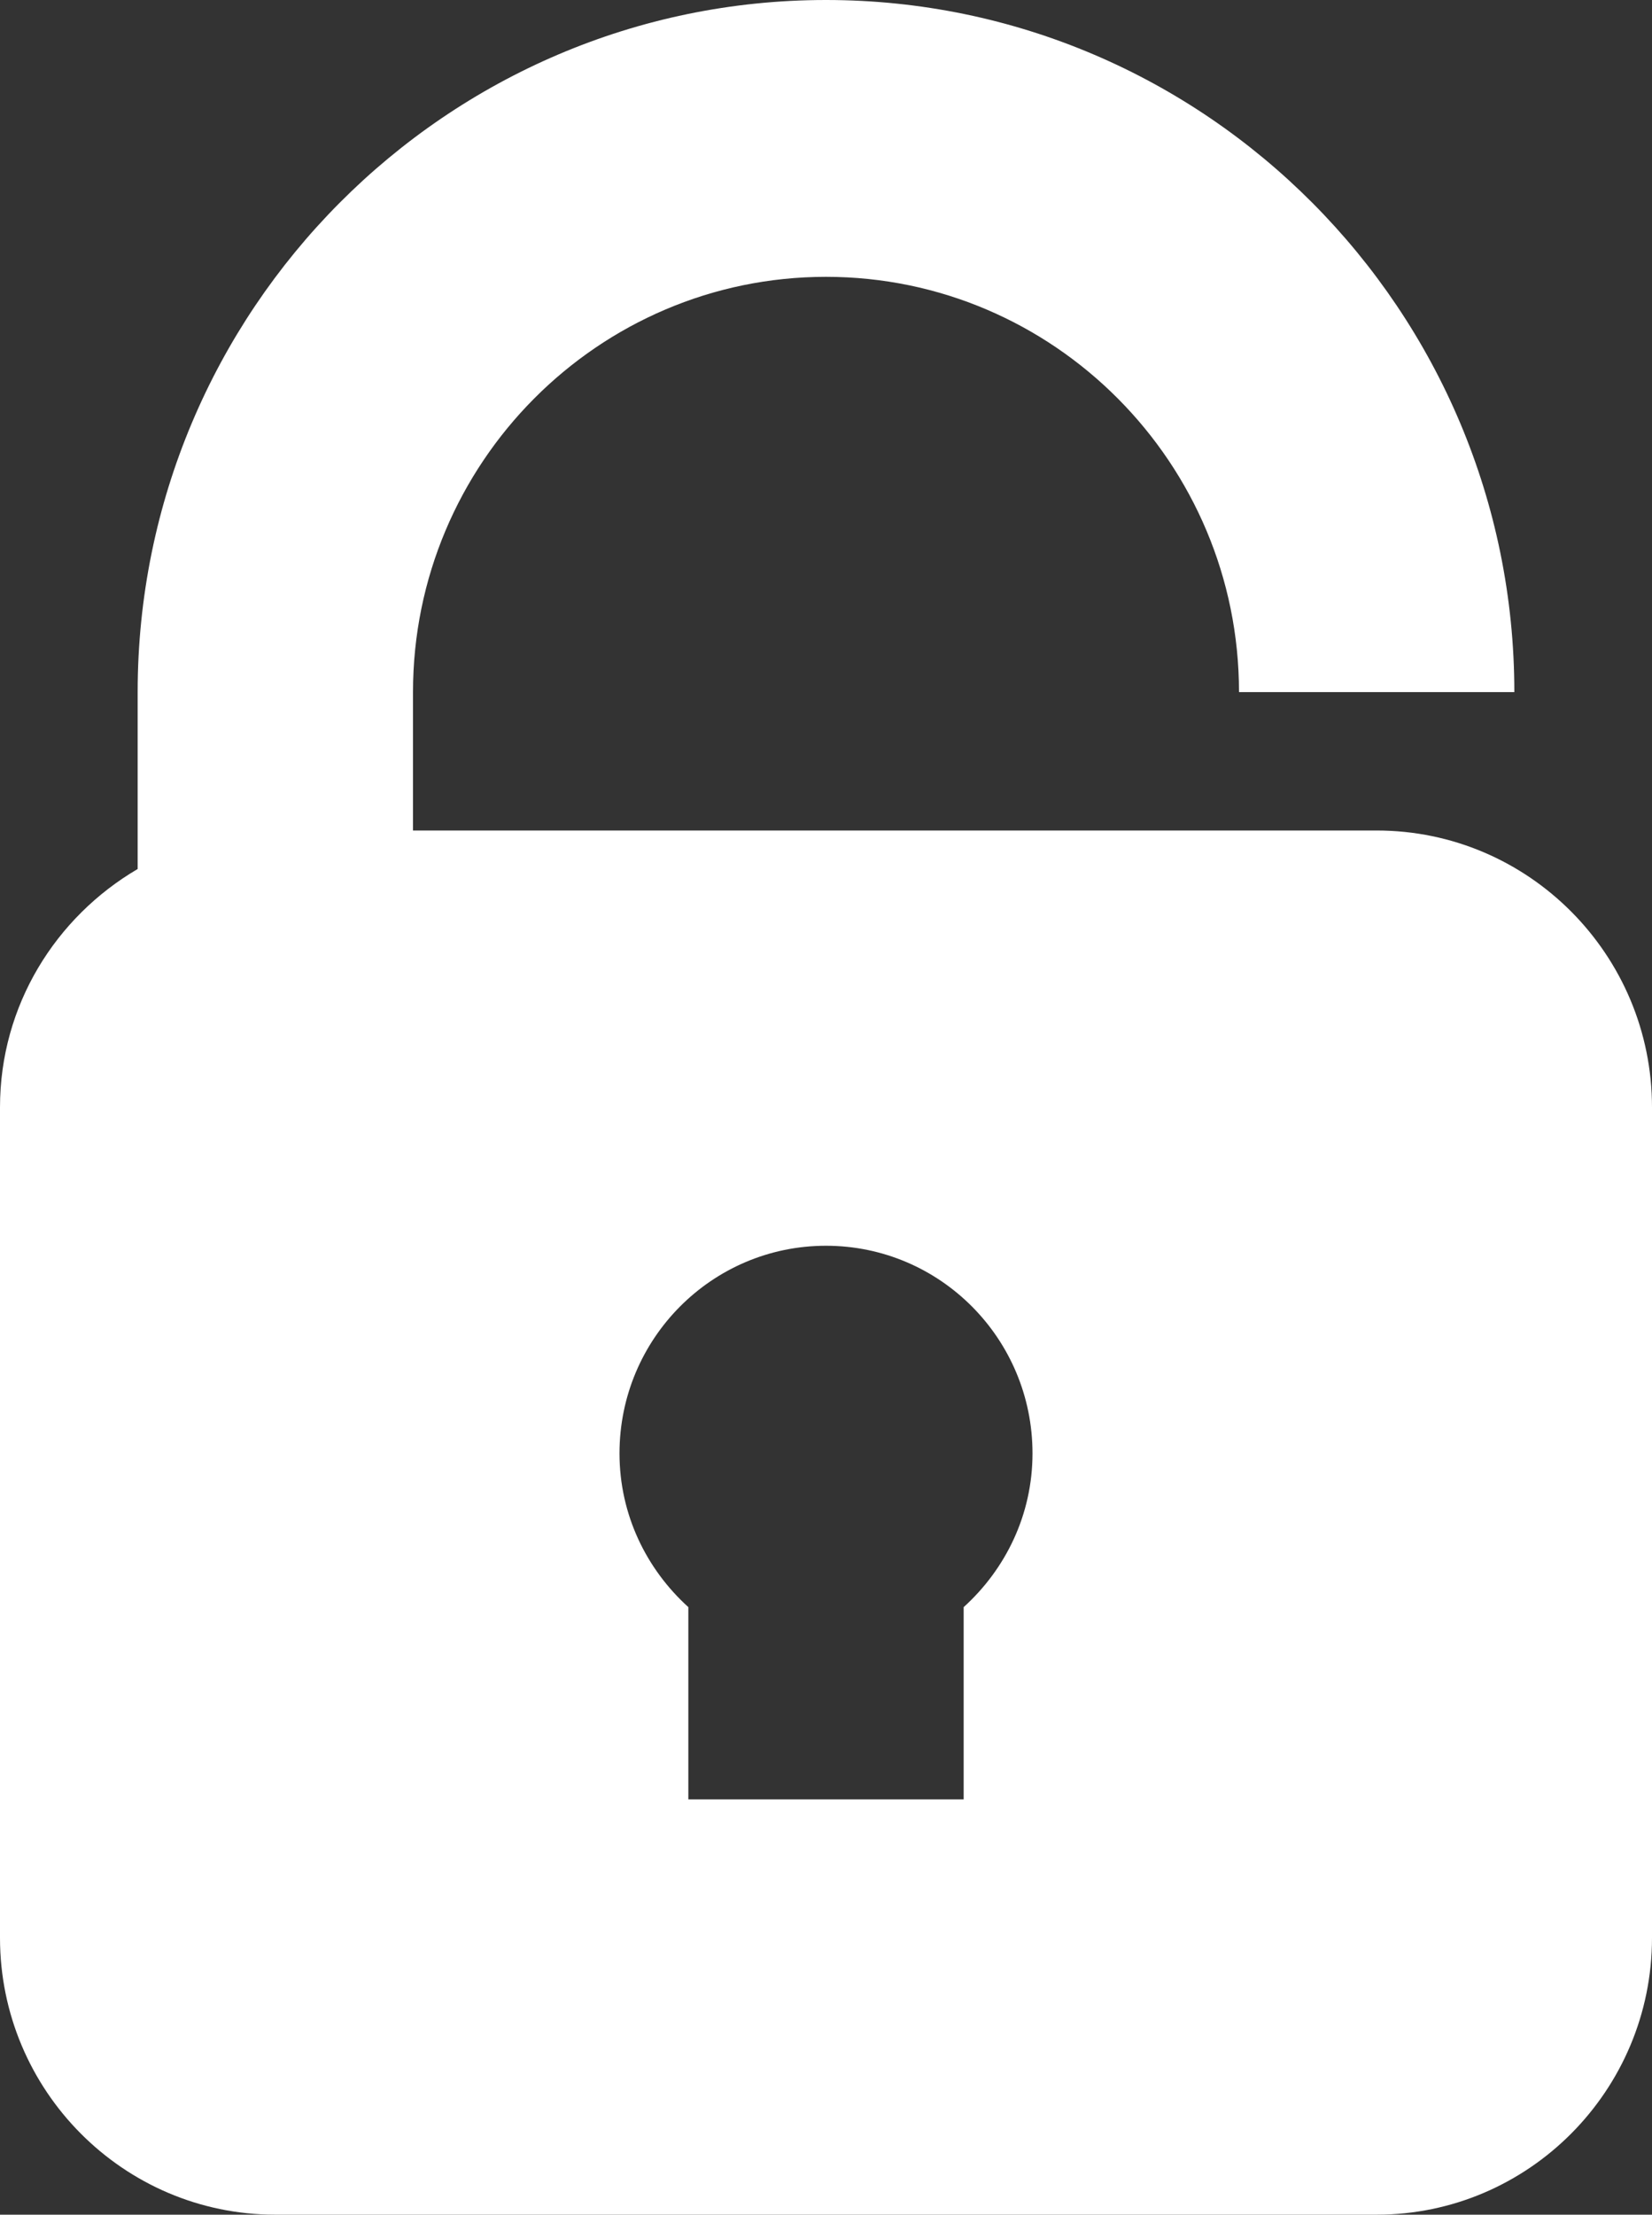 <svg width="97" height="130" viewBox="0 0 97 130" fill="none" xmlns="http://www.w3.org/2000/svg">
<rect x="0" y="0" width="97" height="130" fill="#333333" stroke="none"/>
<g style="mix-blend-mode:overlay">
<path d="M80.833 48.75H24.25V40.625C24.25 27.184 35.128 16.25 48.5 16.25C61.872 16.25 72.75 27.184 72.75 40.625H88.917C88.917 18.226 70.784 0 48.5 0C26.215 0 8.083 18.226 8.083 40.625V51.01C3.274 53.828 0 59.011 0 65V113.75C0 122.712 7.251 130 16.167 130H80.833C89.749 130 97 122.712 97 113.75V65C97 56.038 89.749 48.75 80.833 48.75ZM56.583 94.337V105.625H40.417V94.337C37.953 92.106 36.375 88.908 36.375 85.312C36.375 78.582 41.803 73.125 48.5 73.125C55.197 73.125 60.625 78.582 60.625 85.312C60.625 88.908 59.047 92.106 56.583 94.337Z" fill="white"/>
</g>
</svg>

